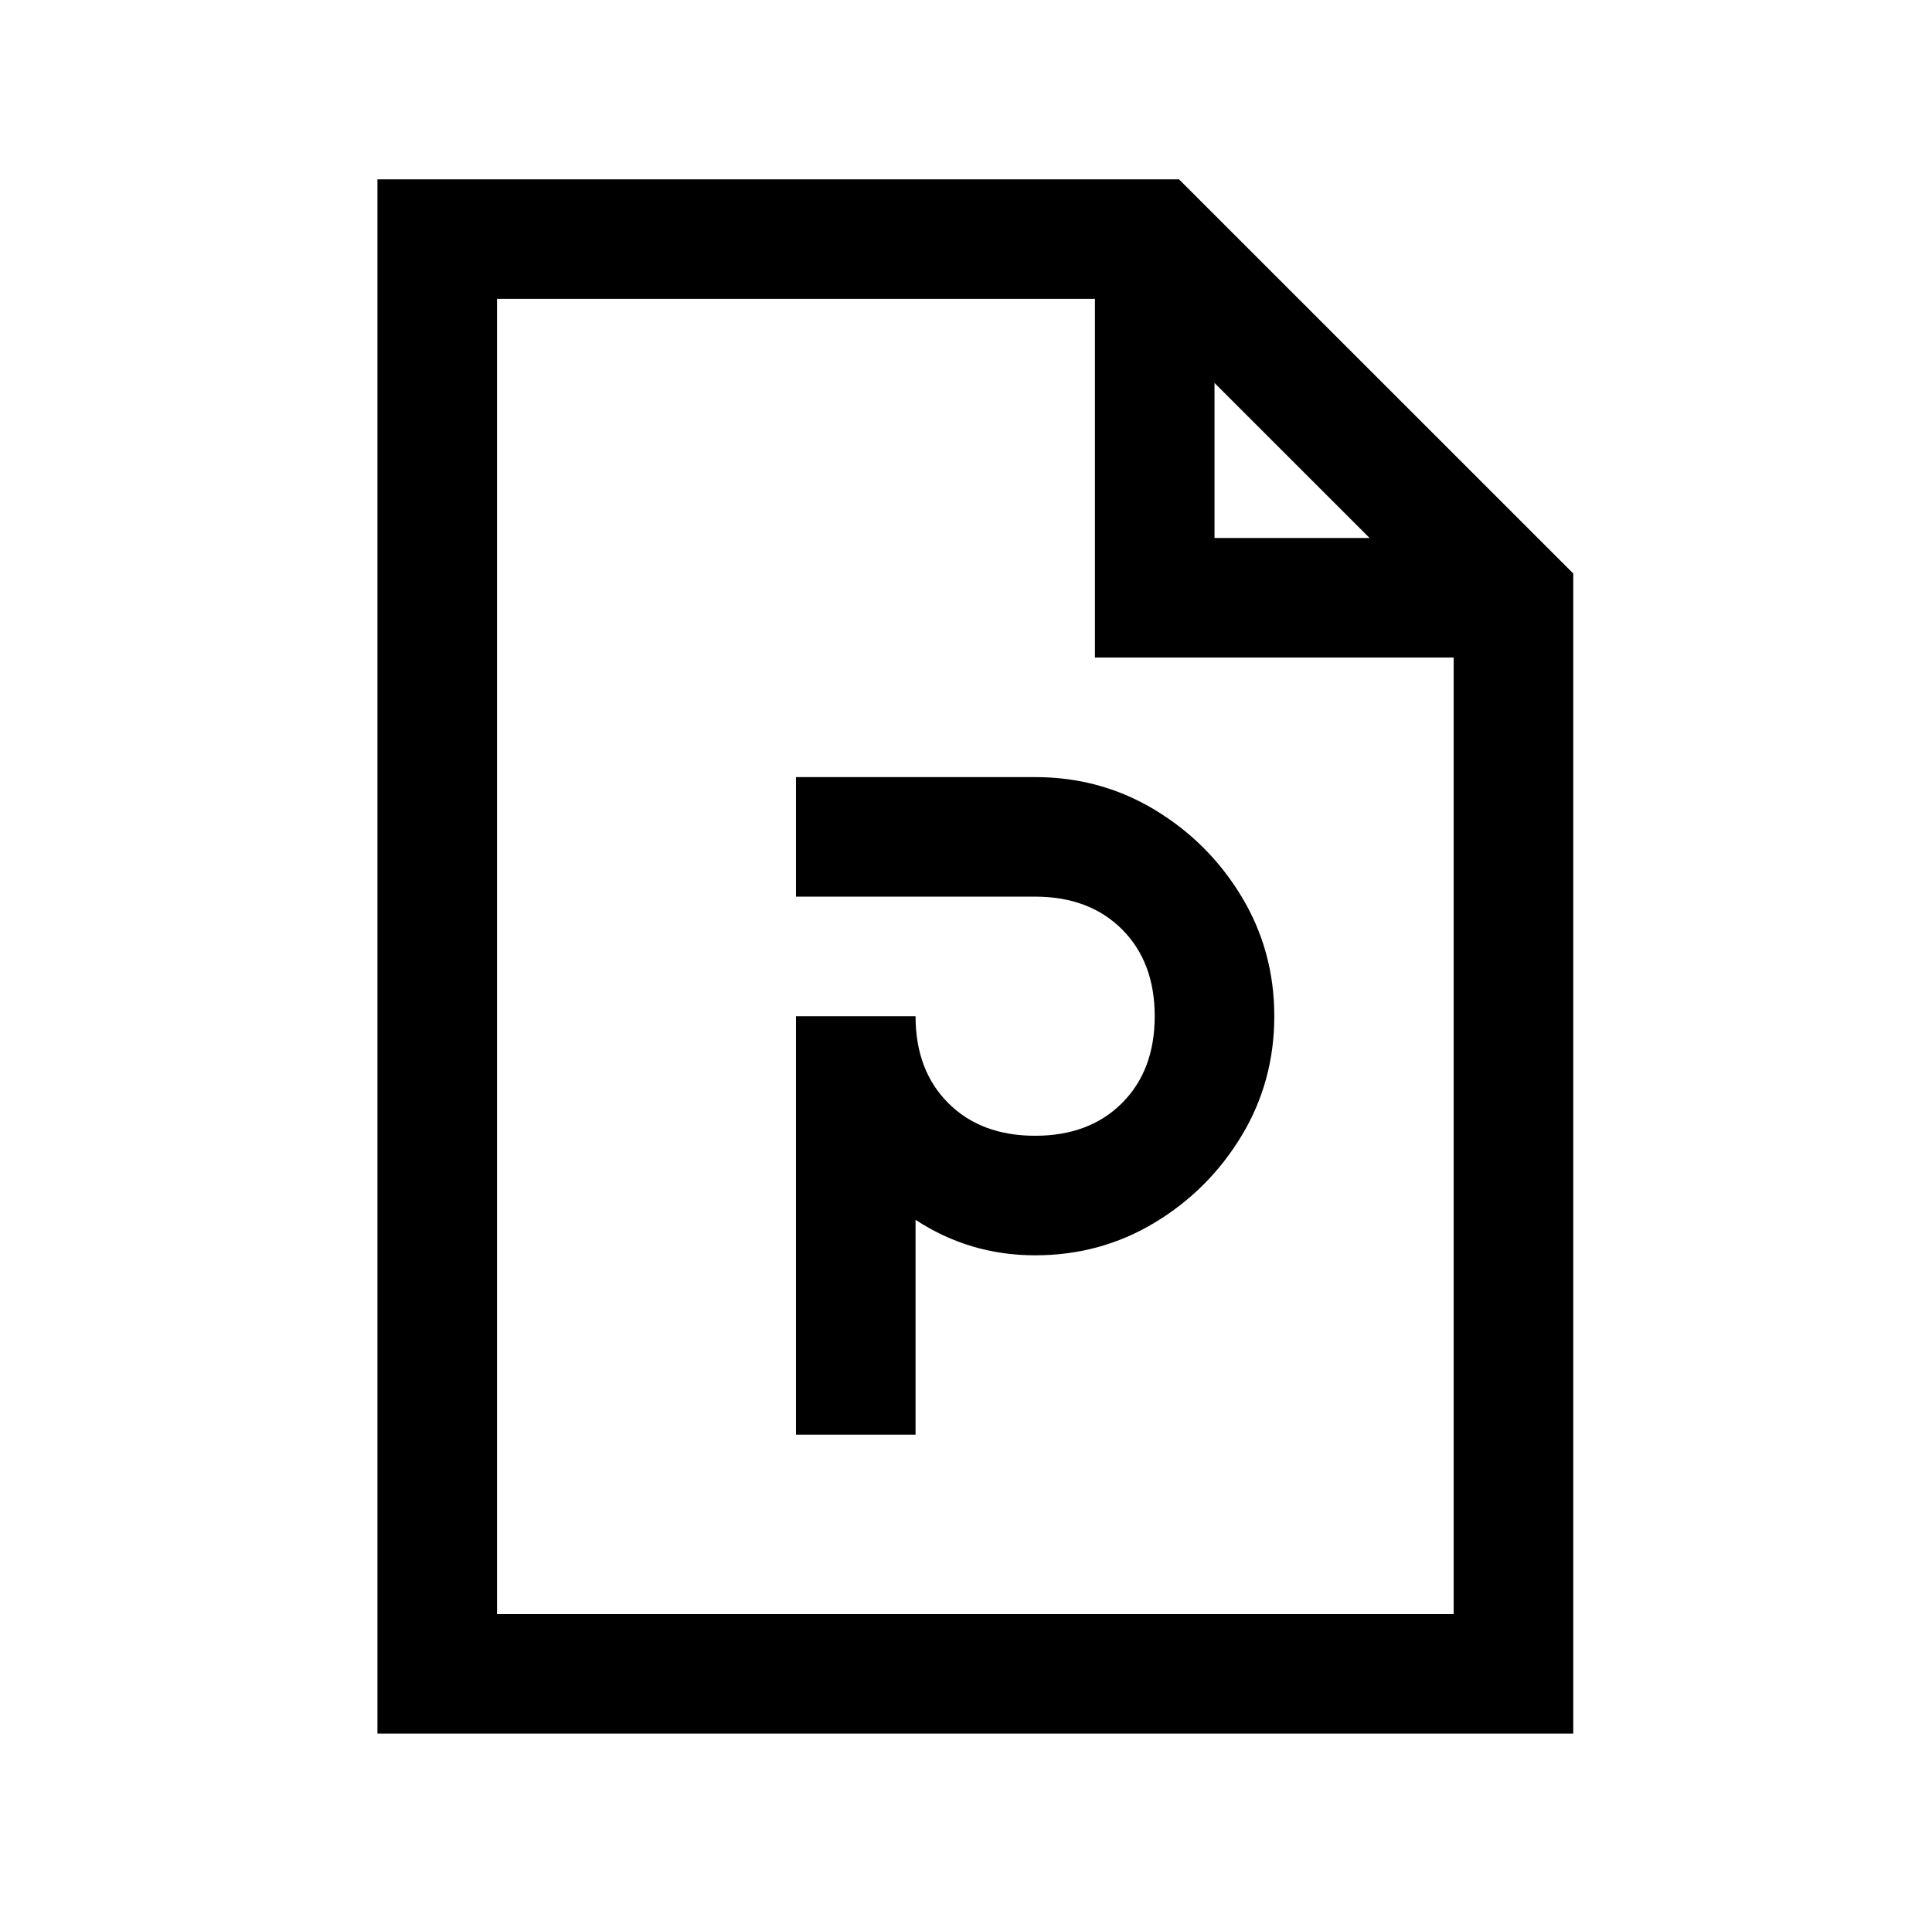 <?xml version="1.0" standalone="no"?>
<!DOCTYPE svg PUBLIC "-//W3C//DTD SVG 1.1//EN" "http://www.w3.org/Graphics/SVG/1.1/DTD/svg11.dtd" >
<svg xmlns="http://www.w3.org/2000/svg" xmlns:xlink="http://www.w3.org/1999/xlink" version="1.1" viewBox="-10 0 1034 1024">
   <path fill="currentColor"
d="M192 96v832h640v-621l-211 -211h-429zM256 160h320v192h192v512h-512v-704zM640 205l83 83h-83v-83zM416 416v64h128q29 0 46.5 17.5t17.5 46.5t-17.5 46.5t-46.5 17.5t-46.5 -17.5t-17.5 -46.5h-64v224h64v-115q29 19 64 19t64 -17.5t46.5 -46.5t17.5 -64t-17.5 -64
t-46.5 -46.5t-64 -17.5h-128z" />
</svg>
